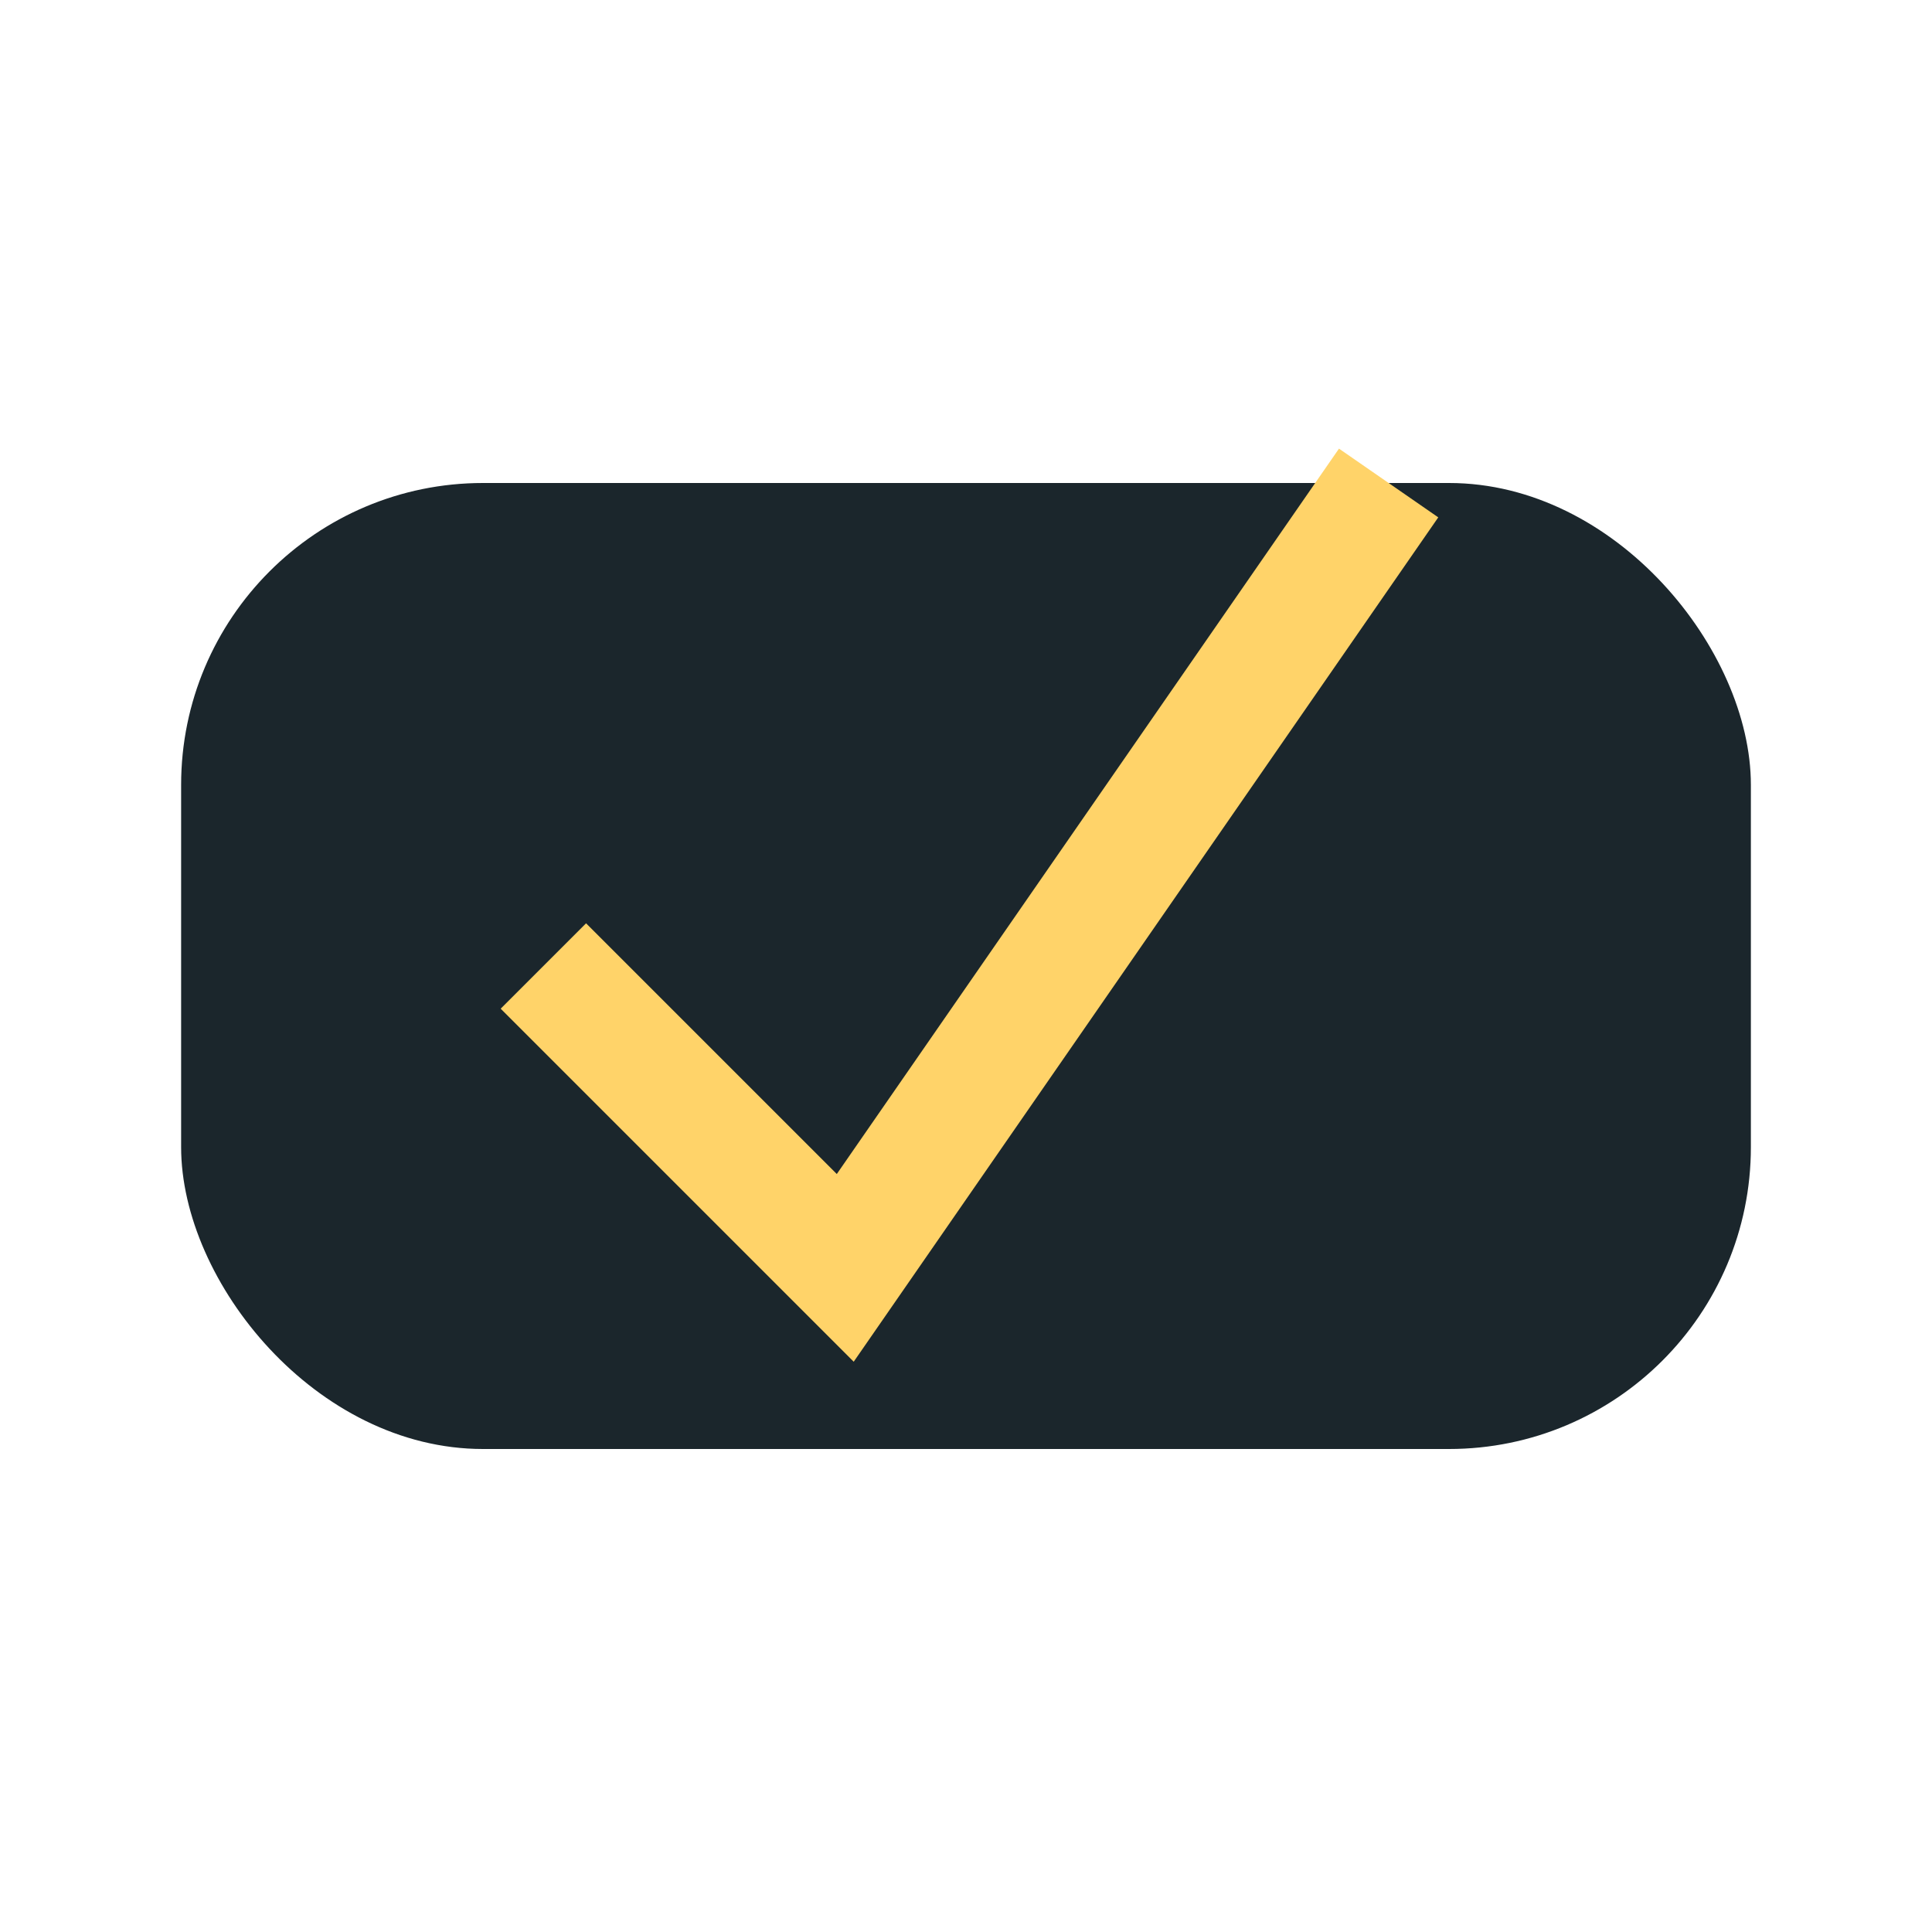 <?xml version="1.0" encoding="UTF-8"?>
<svg xmlns="http://www.w3.org/2000/svg" width="32" height="32" viewBox="0 0 32 32"><rect x="3" y="8" width="26" height="16" rx="5" fill="#1B262C"/><path d="M9 16l5 5 9-13" stroke="#FFD369" stroke-width="2" fill="none"/></svg>